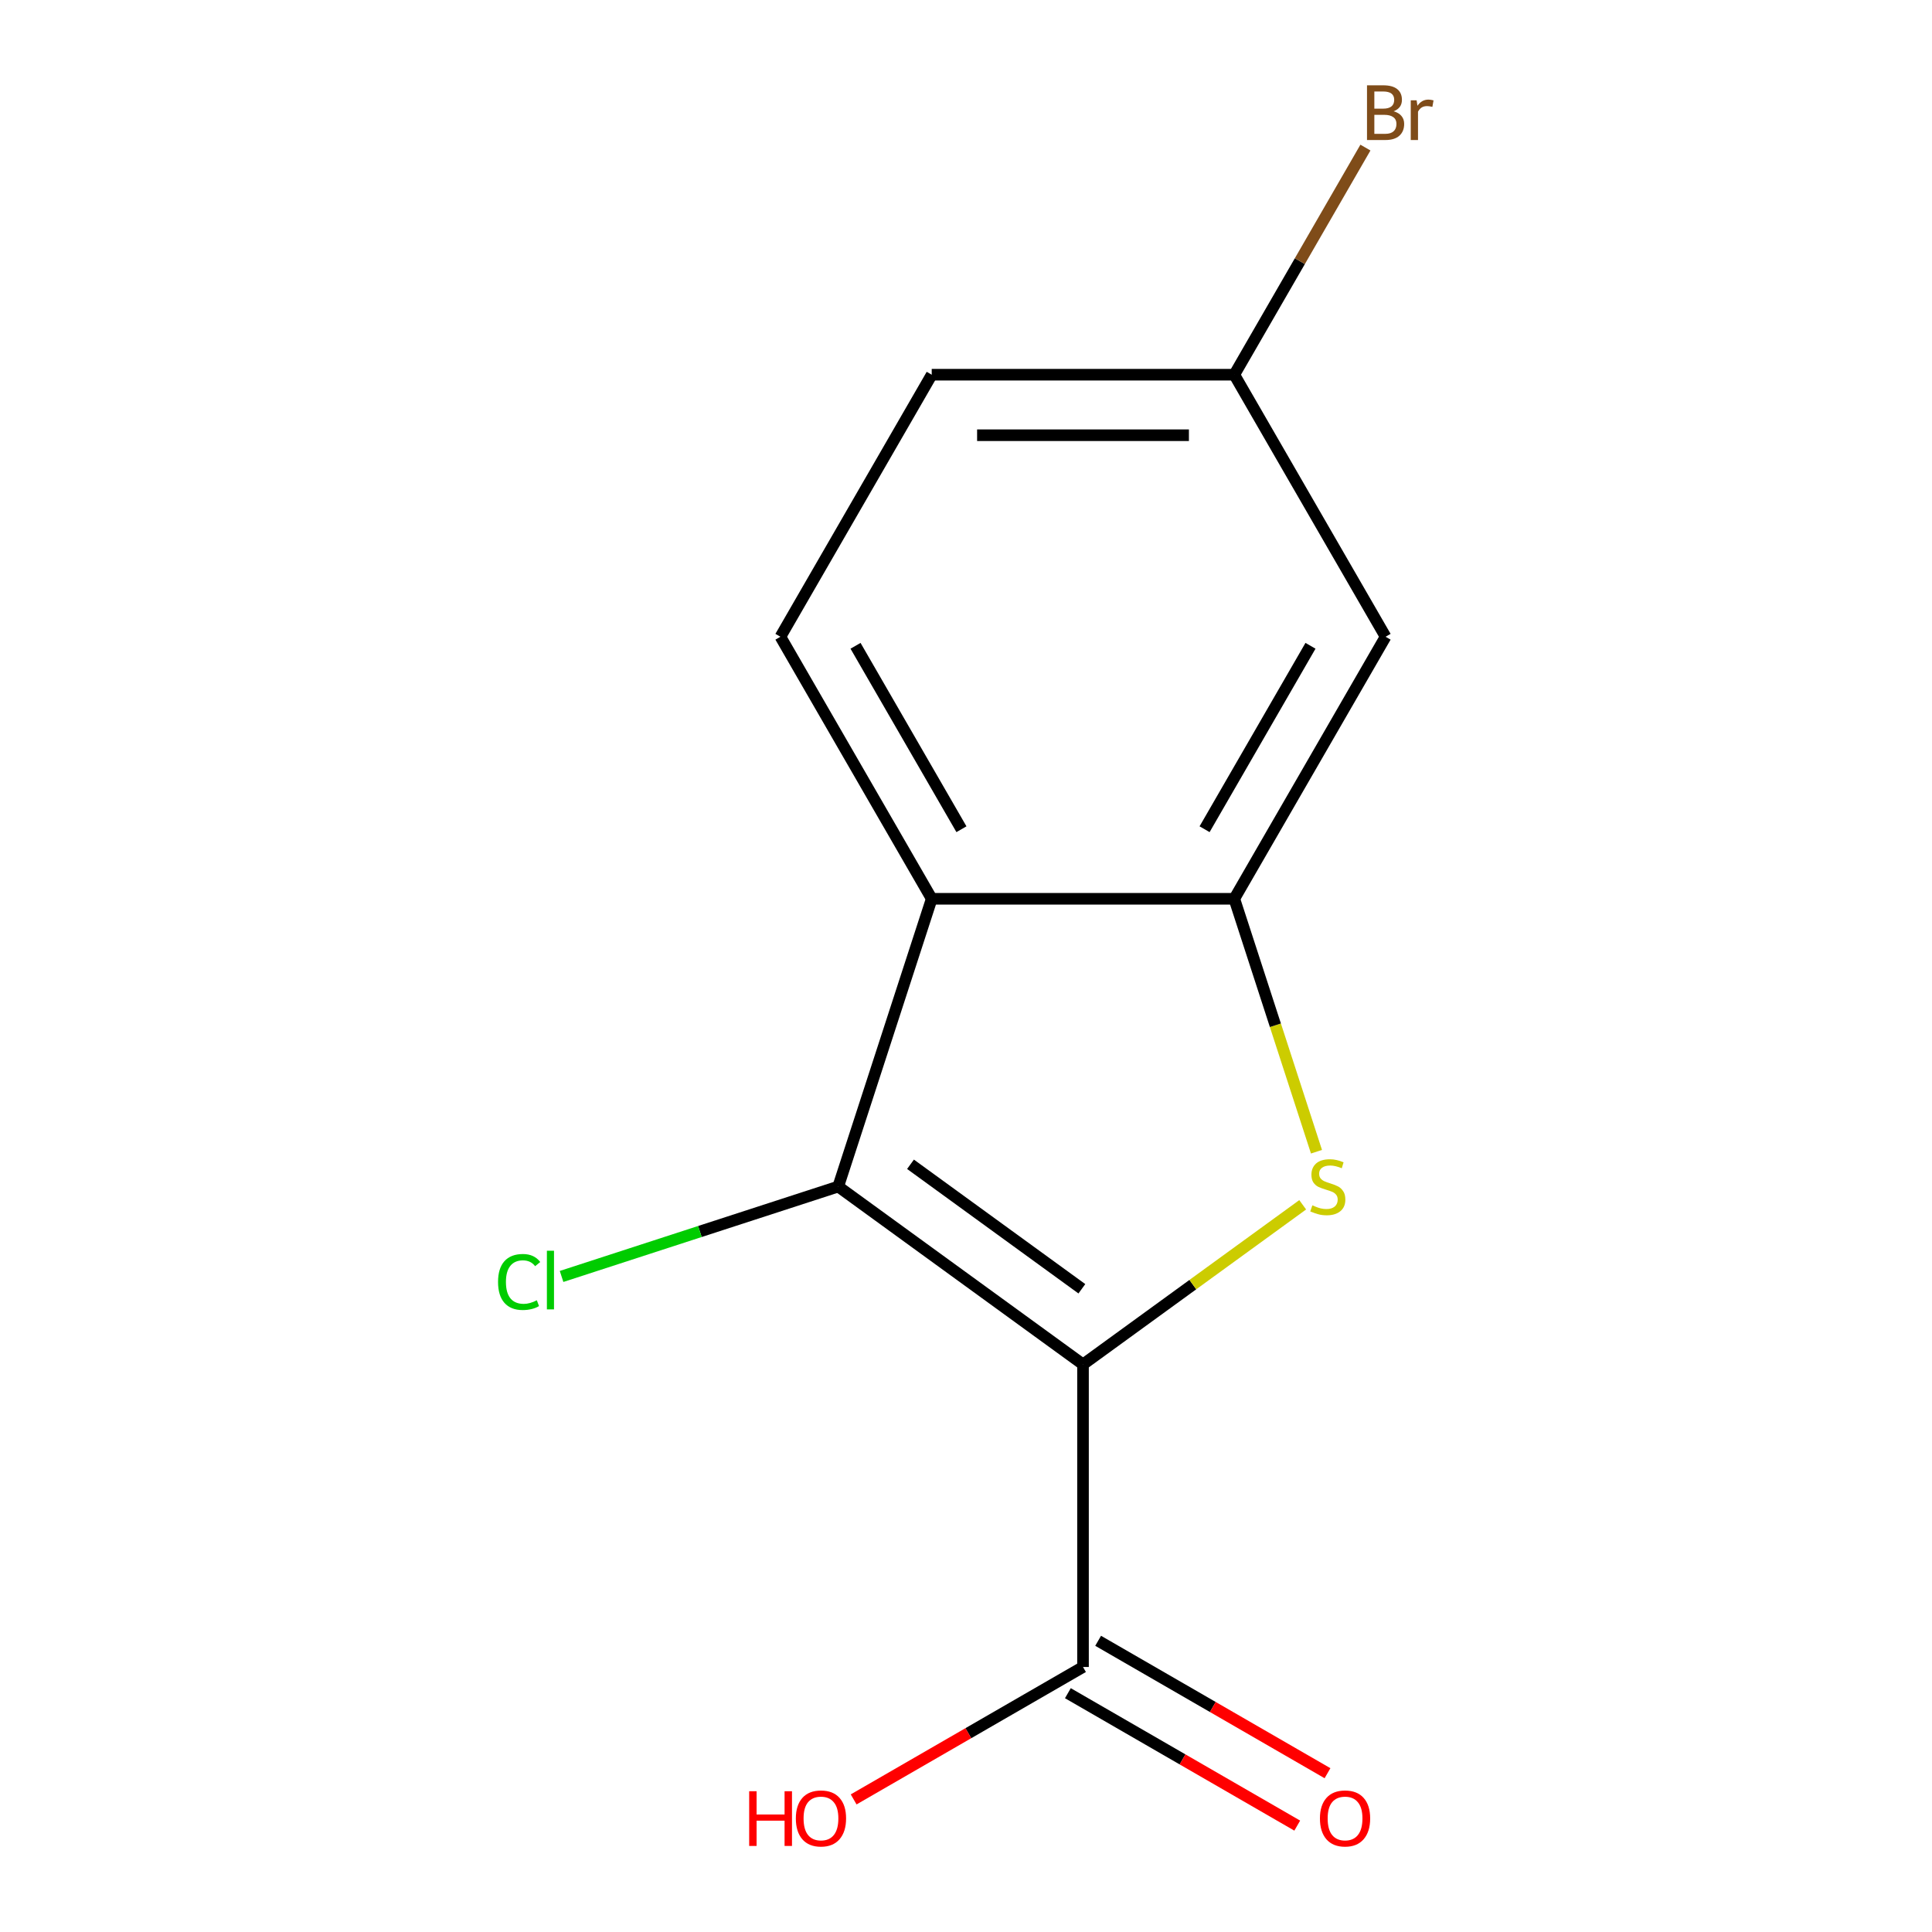 <?xml version='1.0' encoding='iso-8859-1'?>
<svg version='1.1' baseProfile='full'
              xmlns='http://www.w3.org/2000/svg'
                      xmlns:rdkit='http://www.rdkit.org/xml'
                      xmlns:xlink='http://www.w3.org/1999/xlink'
                  xml:space='preserve'
width='1000px' height='1000px' viewBox='0 0 1000 1000'>
<!-- END OF HEADER -->
<rect style='opacity:1.0;fill:#FFFFFF;stroke:none' width='1000' height='1000' x='0' y='0'> </rect>
<path class='bond-0' d='M 560.564,706.217 L 617.418,664.91' style='fill:none;fill-rule:evenodd;stroke:#000000;stroke-width:6px;stroke-linecap:butt;stroke-linejoin:miter;stroke-opacity:1' />
<path class='bond-0' d='M 617.418,664.91 L 674.272,623.603' style='fill:none;fill-rule:evenodd;stroke:#CCCC00;stroke-width:6px;stroke-linecap:butt;stroke-linejoin:miter;stroke-opacity:1' />
<path class='bond-1' d='M 560.564,706.217 L 433.86,614.161' style='fill:none;fill-rule:evenodd;stroke:#000000;stroke-width:6px;stroke-linecap:butt;stroke-linejoin:miter;stroke-opacity:1' />
<path class='bond-1' d='M 559.969,667.068 L 471.277,602.629' style='fill:none;fill-rule:evenodd;stroke:#000000;stroke-width:6px;stroke-linecap:butt;stroke-linejoin:miter;stroke-opacity:1' />
<path class='bond-4' d='M 560.564,706.217 L 560.564,862.831' style='fill:none;fill-rule:evenodd;stroke:#000000;stroke-width:6px;stroke-linecap:butt;stroke-linejoin:miter;stroke-opacity:1' />
<path class='bond-2' d='M 681.407,596.126 L 660.139,530.669' style='fill:none;fill-rule:evenodd;stroke:#CCCC00;stroke-width:6px;stroke-linecap:butt;stroke-linejoin:miter;stroke-opacity:1' />
<path class='bond-2' d='M 660.139,530.669 L 638.871,465.212' style='fill:none;fill-rule:evenodd;stroke:#000000;stroke-width:6px;stroke-linecap:butt;stroke-linejoin:miter;stroke-opacity:1' />
<path class='bond-3' d='M 433.86,614.161 L 482.257,465.212' style='fill:none;fill-rule:evenodd;stroke:#000000;stroke-width:6px;stroke-linecap:butt;stroke-linejoin:miter;stroke-opacity:1' />
<path class='bond-8' d='M 433.86,614.161 L 362.263,637.425' style='fill:none;fill-rule:evenodd;stroke:#000000;stroke-width:6px;stroke-linecap:butt;stroke-linejoin:miter;stroke-opacity:1' />
<path class='bond-8' d='M 362.263,637.425 L 290.667,660.688' style='fill:none;fill-rule:evenodd;stroke:#00CC00;stroke-width:6px;stroke-linecap:butt;stroke-linejoin:miter;stroke-opacity:1' />
<path class='bond-5' d='M 638.871,465.212 L 717.178,329.581' style='fill:none;fill-rule:evenodd;stroke:#000000;stroke-width:6px;stroke-linecap:butt;stroke-linejoin:miter;stroke-opacity:1' />
<path class='bond-5' d='M 623.491,429.206 L 678.306,334.264' style='fill:none;fill-rule:evenodd;stroke:#000000;stroke-width:6px;stroke-linecap:butt;stroke-linejoin:miter;stroke-opacity:1' />
<path class='bond-13' d='M 638.871,465.212 L 482.257,465.212' style='fill:none;fill-rule:evenodd;stroke:#000000;stroke-width:6px;stroke-linecap:butt;stroke-linejoin:miter;stroke-opacity:1' />
<path class='bond-6' d='M 482.257,465.212 L 403.95,329.581' style='fill:none;fill-rule:evenodd;stroke:#000000;stroke-width:6px;stroke-linecap:butt;stroke-linejoin:miter;stroke-opacity:1' />
<path class='bond-6' d='M 497.637,429.206 L 442.822,334.264' style='fill:none;fill-rule:evenodd;stroke:#000000;stroke-width:6px;stroke-linecap:butt;stroke-linejoin:miter;stroke-opacity:1' />
<path class='bond-7' d='M 552.733,876.394 L 612.091,910.665' style='fill:none;fill-rule:evenodd;stroke:#000000;stroke-width:6px;stroke-linecap:butt;stroke-linejoin:miter;stroke-opacity:1' />
<path class='bond-7' d='M 612.091,910.665 L 671.45,944.935' style='fill:none;fill-rule:evenodd;stroke:#FF0000;stroke-width:6px;stroke-linecap:butt;stroke-linejoin:miter;stroke-opacity:1' />
<path class='bond-7' d='M 568.394,849.268 L 627.753,883.538' style='fill:none;fill-rule:evenodd;stroke:#000000;stroke-width:6px;stroke-linecap:butt;stroke-linejoin:miter;stroke-opacity:1' />
<path class='bond-7' d='M 627.753,883.538 L 687.111,917.809' style='fill:none;fill-rule:evenodd;stroke:#FF0000;stroke-width:6px;stroke-linecap:butt;stroke-linejoin:miter;stroke-opacity:1' />
<path class='bond-10' d='M 560.564,862.831 L 501.205,897.102' style='fill:none;fill-rule:evenodd;stroke:#000000;stroke-width:6px;stroke-linecap:butt;stroke-linejoin:miter;stroke-opacity:1' />
<path class='bond-10' d='M 501.205,897.102 L 441.847,931.372' style='fill:none;fill-rule:evenodd;stroke:#FF0000;stroke-width:6px;stroke-linecap:butt;stroke-linejoin:miter;stroke-opacity:1' />
<path class='bond-9' d='M 717.178,329.581 L 638.871,193.949' style='fill:none;fill-rule:evenodd;stroke:#000000;stroke-width:6px;stroke-linecap:butt;stroke-linejoin:miter;stroke-opacity:1' />
<path class='bond-11' d='M 403.95,329.581 L 482.257,193.949' style='fill:none;fill-rule:evenodd;stroke:#000000;stroke-width:6px;stroke-linecap:butt;stroke-linejoin:miter;stroke-opacity:1' />
<path class='bond-12' d='M 638.871,193.949 L 672.806,135.17' style='fill:none;fill-rule:evenodd;stroke:#000000;stroke-width:6px;stroke-linecap:butt;stroke-linejoin:miter;stroke-opacity:1' />
<path class='bond-12' d='M 672.806,135.17 L 706.742,76.392' style='fill:none;fill-rule:evenodd;stroke:#7F4C19;stroke-width:6px;stroke-linecap:butt;stroke-linejoin:miter;stroke-opacity:1' />
<path class='bond-14' d='M 638.871,193.949 L 482.257,193.949' style='fill:none;fill-rule:evenodd;stroke:#000000;stroke-width:6px;stroke-linecap:butt;stroke-linejoin:miter;stroke-opacity:1' />
<path class='bond-14' d='M 615.379,225.272 L 505.749,225.272' style='fill:none;fill-rule:evenodd;stroke:#000000;stroke-width:6px;stroke-linecap:butt;stroke-linejoin:miter;stroke-opacity:1' />
<path  class='atom-1' d='M 679.267 623.881
Q 679.587 624.001, 680.907 624.561
Q 682.227 625.121, 683.667 625.481
Q 685.147 625.801, 686.587 625.801
Q 689.267 625.801, 690.827 624.521
Q 692.387 623.201, 692.387 620.921
Q 692.387 619.361, 691.587 618.401
Q 690.827 617.441, 689.627 616.921
Q 688.427 616.401, 686.427 615.801
Q 683.907 615.041, 682.387 614.321
Q 680.907 613.601, 679.827 612.081
Q 678.787 610.561, 678.787 608.001
Q 678.787 604.441, 681.187 602.241
Q 683.627 600.041, 688.427 600.041
Q 691.707 600.041, 695.427 601.601
L 694.507 604.681
Q 691.107 603.281, 688.547 603.281
Q 685.787 603.281, 684.267 604.441
Q 682.747 605.561, 682.787 607.521
Q 682.787 609.041, 683.547 609.961
Q 684.347 610.881, 685.467 611.401
Q 686.627 611.921, 688.547 612.521
Q 691.107 613.321, 692.627 614.121
Q 694.147 614.921, 695.227 616.561
Q 696.347 618.161, 696.347 620.921
Q 696.347 624.841, 693.707 626.961
Q 691.107 629.041, 686.747 629.041
Q 684.227 629.041, 682.307 628.481
Q 680.427 627.961, 678.187 627.041
L 679.267 623.881
' fill='#CCCC00'/>
<path  class='atom-8' d='M 683.196 941.218
Q 683.196 934.418, 686.556 930.618
Q 689.916 926.818, 696.196 926.818
Q 702.476 926.818, 705.836 930.618
Q 709.196 934.418, 709.196 941.218
Q 709.196 948.098, 705.796 952.018
Q 702.396 955.898, 696.196 955.898
Q 689.956 955.898, 686.556 952.018
Q 683.196 948.138, 683.196 941.218
M 696.196 952.698
Q 700.516 952.698, 702.836 949.818
Q 705.196 946.898, 705.196 941.218
Q 705.196 935.658, 702.836 932.858
Q 700.516 930.018, 696.196 930.018
Q 691.876 930.018, 689.516 932.818
Q 687.196 935.618, 687.196 941.218
Q 687.196 946.938, 689.516 949.818
Q 691.876 952.698, 696.196 952.698
' fill='#FF0000'/>
<path  class='atom-9' d='M 257.791 663.538
Q 257.791 656.498, 261.071 652.818
Q 264.391 649.098, 270.671 649.098
Q 276.511 649.098, 279.631 653.218
L 276.991 655.378
Q 274.711 652.378, 270.671 652.378
Q 266.391 652.378, 264.111 655.258
Q 261.871 658.098, 261.871 663.538
Q 261.871 669.138, 264.191 672.018
Q 266.551 674.898, 271.111 674.898
Q 274.231 674.898, 277.871 673.018
L 278.991 676.018
Q 277.511 676.978, 275.271 677.538
Q 273.031 678.098, 270.551 678.098
Q 264.391 678.098, 261.071 674.338
Q 257.791 670.578, 257.791 663.538
' fill='#00CC00'/>
<path  class='atom-9' d='M 283.071 647.378
L 286.751 647.378
L 286.751 677.738
L 283.071 677.738
L 283.071 647.378
' fill='#00CC00'/>
<path  class='atom-11' d='M 387.772 927.138
L 391.612 927.138
L 391.612 939.178
L 406.092 939.178
L 406.092 927.138
L 409.932 927.138
L 409.932 955.458
L 406.092 955.458
L 406.092 942.378
L 391.612 942.378
L 391.612 955.458
L 387.772 955.458
L 387.772 927.138
' fill='#FF0000'/>
<path  class='atom-11' d='M 411.932 941.218
Q 411.932 934.418, 415.292 930.618
Q 418.652 926.818, 424.932 926.818
Q 431.212 926.818, 434.572 930.618
Q 437.932 934.418, 437.932 941.218
Q 437.932 948.098, 434.532 952.018
Q 431.132 955.898, 424.932 955.898
Q 418.692 955.898, 415.292 952.018
Q 411.932 948.138, 411.932 941.218
M 424.932 952.698
Q 429.252 952.698, 431.572 949.818
Q 433.932 946.898, 433.932 941.218
Q 433.932 935.658, 431.572 932.858
Q 429.252 930.018, 424.932 930.018
Q 420.612 930.018, 418.252 932.818
Q 415.932 935.618, 415.932 941.218
Q 415.932 946.938, 418.252 949.818
Q 420.612 952.698, 424.932 952.698
' fill='#FF0000'/>
<path  class='atom-13' d='M 721.318 57.597
Q 724.038 58.357, 725.398 60.037
Q 726.798 61.677, 726.798 64.117
Q 726.798 68.037, 724.278 70.277
Q 721.798 72.477, 717.078 72.477
L 707.558 72.477
L 707.558 44.157
L 715.918 44.157
Q 720.758 44.157, 723.198 46.117
Q 725.638 48.077, 725.638 51.677
Q 725.638 55.957, 721.318 57.597
M 711.358 47.357
L 711.358 56.237
L 715.918 56.237
Q 718.718 56.237, 720.158 55.117
Q 721.638 53.957, 721.638 51.677
Q 721.638 47.357, 715.918 47.357
L 711.358 47.357
M 717.078 69.277
Q 719.838 69.277, 721.318 67.957
Q 722.798 66.637, 722.798 64.117
Q 722.798 61.797, 721.158 60.637
Q 719.558 59.437, 716.478 59.437
L 711.358 59.437
L 711.358 69.277
L 717.078 69.277
' fill='#7F4C19'/>
<path  class='atom-13' d='M 733.238 51.917
L 733.678 54.757
Q 735.838 51.557, 739.358 51.557
Q 740.478 51.557, 741.998 51.957
L 741.398 55.317
Q 739.678 54.917, 738.718 54.917
Q 737.038 54.917, 735.918 55.597
Q 734.838 56.237, 733.958 57.797
L 733.958 72.477
L 730.198 72.477
L 730.198 51.917
L 733.238 51.917
' fill='#7F4C19'/>
</svg>

